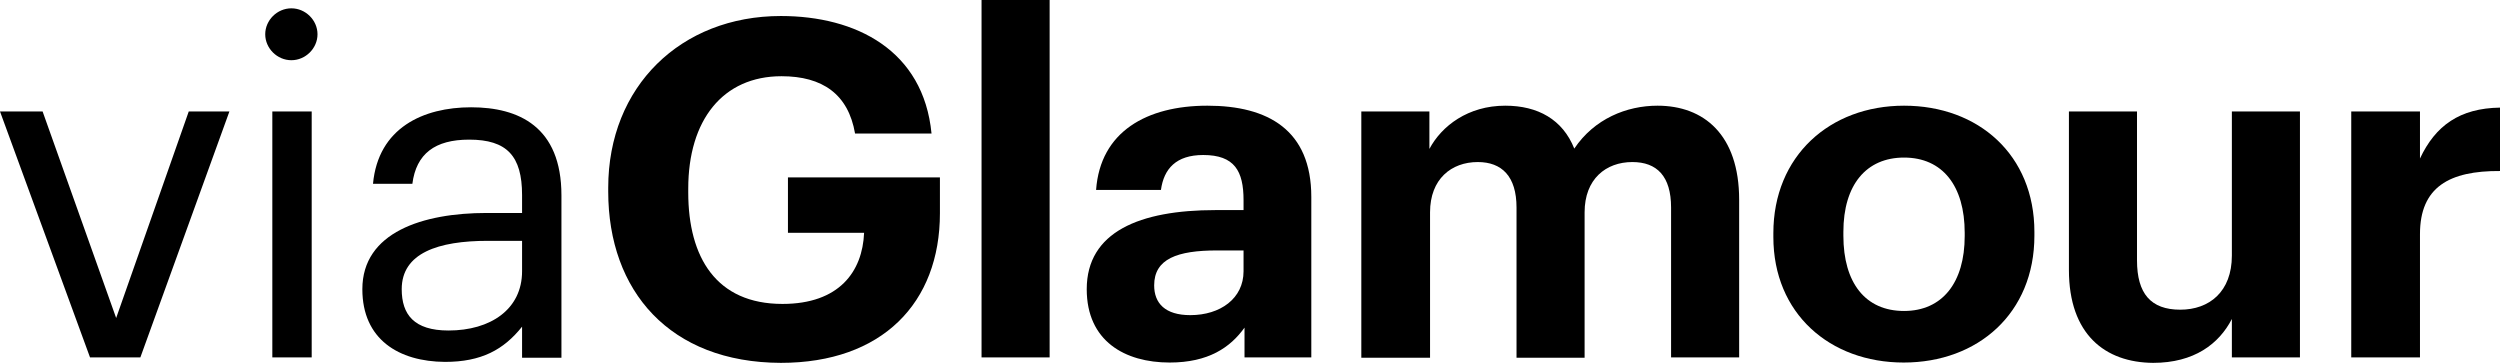 <svg xmlns="http://www.w3.org/2000/svg" fill="none" viewBox="0 0 813 118" height="118" width="813">
<path fill="black" d="M0 36.243H13.851L37.775 103.419L61.384 36.243H74.605L45.645 116.229H29.276L0 36.243Z"></path>
<path fill="black" d="M86.253 11.144C86.253 6.561 90.135 2.708 94.752 2.708C99.369 2.708 103.252 6.561 103.252 11.144C103.252 15.726 99.369 19.58 94.752 19.58C90.135 19.58 86.253 15.726 86.253 11.144ZM88.561 36.244H101.363V116.229H88.561V36.244Z"></path>
<path fill="black" d="M117.837 94.046C117.837 75.507 137.564 69.259 158.235 69.259H169.777V63.426C169.777 50.72 164.846 45.409 152.569 45.409C141.446 45.409 135.36 49.991 134.101 59.781H121.3C122.978 41.555 137.669 34.89 153.198 34.89C168.623 34.89 182.579 41.139 182.579 63.53V116.334H169.777V106.231C163.796 113.73 156.556 117.688 144.699 117.688C129.694 117.583 117.837 110.397 117.837 94.046ZM169.777 88.214V78.32H158.655C142.496 78.32 130.638 82.277 130.638 94.046C130.638 102.274 134.626 107.481 145.853 107.481C159.494 107.481 169.777 100.607 169.777 88.214Z"></path>
<path fill="black" d="M197.794 62.281V61.031C197.794 28.12 221.403 5.207 253.932 5.207C278.38 5.207 300.311 16.351 302.934 43.43H278.066C275.862 30.62 267.468 24.787 254.142 24.787C235.044 24.787 223.817 39.056 223.817 61.343V62.593C223.817 83.735 232.946 98.837 254.456 98.837C272.924 98.837 280.479 88.318 281.004 75.716H256.24V57.698H305.662V69.363C305.662 98.524 286.88 118 253.932 118C217.836 117.896 197.794 94.671 197.794 62.281Z"></path>
<path fill="black" d="M319.198 0H341.339V116.229H319.198V0Z"></path>
<path fill="black" d="M353.405 94.046C353.405 75.403 370.614 68.321 395.272 68.321H404.401V65.093C404.401 55.615 401.463 50.408 391.285 50.408C382.471 50.408 378.484 54.886 377.539 61.76H356.448C357.812 42.805 372.922 34.369 392.649 34.369C412.376 34.369 426.437 42.284 426.437 64.051V116.229H404.716V106.544C400.099 113.001 392.964 117.896 380.372 117.896C365.787 117.896 353.405 110.918 353.405 94.046ZM404.401 88.214V81.444H395.797C382.891 81.444 375.336 84.152 375.336 92.796C375.336 98.628 378.903 102.482 387.088 102.482C396.846 102.482 404.401 97.066 404.401 88.214Z"></path>
<path fill="black" d="M442.491 36.244H464.841V48.429C468.829 40.93 477.433 34.369 489.5 34.369C500.098 34.369 508.178 38.847 511.955 48.325C518.461 38.639 528.954 34.369 539.027 34.369C554.032 34.369 565.574 43.742 565.574 64.989V116.229H543.434V67.488C543.434 57.282 538.817 52.699 530.843 52.699C522.238 52.699 515.313 58.219 515.313 69.05V116.334H493.173V67.488C493.173 57.282 488.346 52.699 480.581 52.699C471.977 52.699 465.051 58.219 465.051 69.05V116.334H442.701V36.244H442.491Z"></path>
<path fill="black" d="M576.697 77.07V75.82C576.697 50.72 595.06 34.369 619.194 34.369C643.433 34.369 661.586 50.408 661.586 75.403V76.653C661.586 101.857 643.223 117.896 619.089 117.896C595.06 117.896 576.697 101.961 576.697 77.07ZM638.921 76.757V75.716C638.921 60.406 631.681 51.241 619.194 51.241C606.917 51.241 599.467 60.093 599.467 75.403V76.653C599.467 91.963 606.602 101.128 619.194 101.128C631.681 101.128 638.921 91.859 638.921 76.757Z"></path>
<path fill="black" d="M672.813 87.797V36.243H694.954V84.672C694.954 95.504 699.466 100.711 709.014 100.711C718.458 100.711 725.803 94.879 725.803 83.11V36.243H747.943V116.229H725.803V103.732C721.606 111.855 713.526 118 700.2 118C684.566 117.896 672.813 108.731 672.813 87.797Z"></path>
<path fill="black" d="M764.627 36.244H786.977V51.553C792.014 40.826 799.884 35.202 813 34.994V55.615C796.526 55.511 786.977 60.823 786.977 76.132V116.229H764.627V36.244Z"></path>
</svg>
